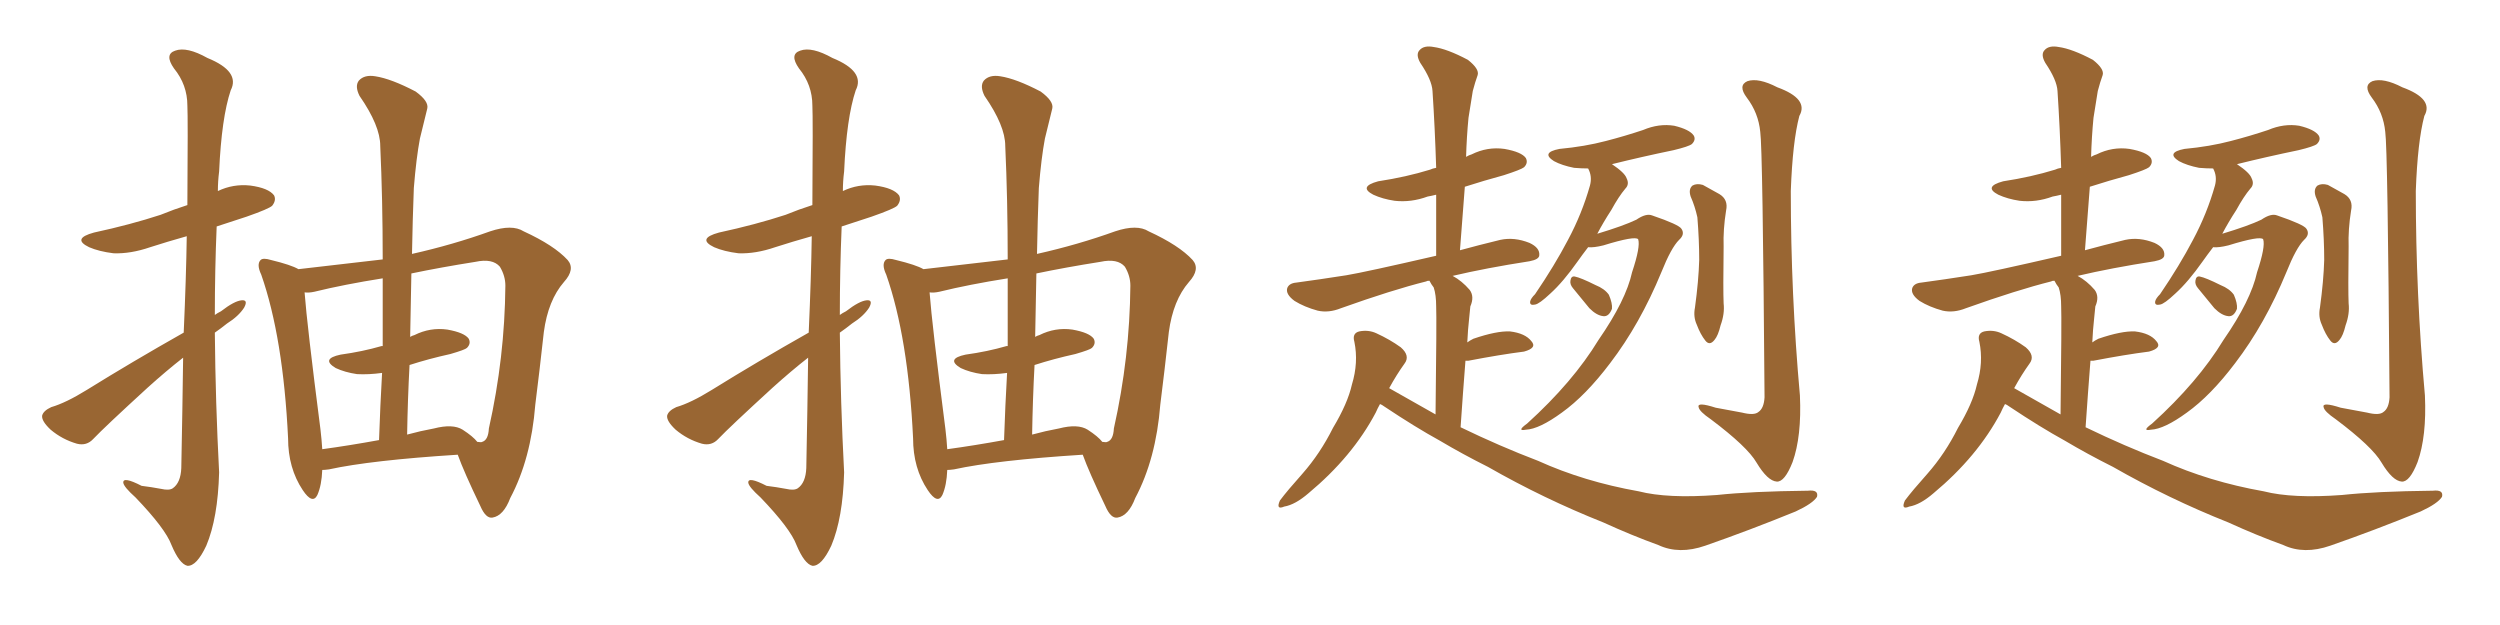 <svg xmlns="http://www.w3.org/2000/svg" xmlns:xlink="http://www.w3.org/1999/xlink" width="600" height="150"><path fill="#996633" padding="10" d="M43.95 85.84L43.95 85.84Q39.84 89.06 35.45 93.02L35.45 93.02Q25.05 102.54 22.41 105.32L22.41 105.32Q20.80 107.08 18.46 106.49L18.46 106.49Q14.94 105.47 12.16 103.13L12.16 103.13Q9.96 101.07 10.11 99.76L10.11 99.76Q10.40 98.58 12.30 97.71L12.30 97.71Q15.82 96.68 20.80 93.60L20.80 93.60Q31.64 86.87 44.09 79.83L44.09 79.83Q44.68 66.50 44.82 56.69L44.82 56.69Q40.14 58.01 36.04 59.33L36.04 59.33Q31.35 60.94 27.25 60.79L27.25 60.79Q23.73 60.35 21.39 59.33L21.39 59.33Q17.14 57.28 22.56 55.81L22.56 55.81Q31.35 53.91 38.53 51.56L38.53 51.56Q41.75 50.24 44.97 49.22L44.97 49.22Q45.12 27.98 44.97 25.34L44.97 25.34Q44.97 20.36 41.75 16.41L41.75 16.41Q39.40 13.04 42.04 12.16L42.04 12.16Q44.82 11.13 49.80 13.92L49.80 13.92Q57.71 17.14 55.37 21.68L55.37 21.68Q53.17 28.27 52.59 41.16L52.59 41.16Q52.29 43.51 52.29 45.85L52.29 45.85Q55.96 44.09 60.06 44.53L60.06 44.53Q64.45 45.12 65.77 46.88L65.77 46.88Q66.36 48.05 65.33 49.37L65.33 49.37Q64.60 50.10 59.18 52.00L59.18 52.00Q55.22 53.32 52.00 54.35L52.00 54.35Q51.56 64.89 51.56 75.59L51.56 75.59Q52.15 75.15 53.03 74.71L53.03 74.71Q56.25 72.22 58.01 72.07L58.01 72.07Q59.62 71.92 58.59 73.83L58.59 73.83Q57.28 75.88 54.49 77.64L54.49 77.64Q53.03 78.81 51.56 79.83L51.56 79.83Q51.71 96.53 52.59 113.38L52.59 113.38Q52.29 124.37 49.51 130.96L49.51 130.96Q47.17 135.94 44.97 135.79L44.97 135.79Q43.07 135.35 41.16 130.81L41.16 130.81Q39.70 126.86 32.52 119.38L32.52 119.38Q29.74 116.89 29.59 115.87L29.59 115.87Q29.44 114.26 33.98 116.60L33.98 116.60Q36.33 116.89 38.67 117.33L38.67 117.33Q40.58 117.77 41.46 117.19L41.46 117.19Q43.36 115.87 43.51 112.35L43.51 112.35Q43.80 97.71 43.95 85.84ZM98.88 60.94L98.88 60.94Q108.69 58.74 117.63 55.52L117.63 55.52Q122.90 53.76 125.68 55.52L125.68 55.52Q133.01 58.89 136.23 62.40L136.23 62.40Q138.13 64.60 135.35 67.68L135.35 67.68Q131.54 72.07 130.52 79.69L130.52 79.69Q129.49 89.06 128.47 97.12L128.47 97.12Q127.44 110.16 122.46 119.53L122.46 119.53Q120.85 123.78 118.21 124.22L118.21 124.22Q116.60 124.51 115.28 121.44L115.28 121.44Q111.33 113.23 109.86 109.13L109.86 109.13Q89.06 110.45 78.96 112.65L78.96 112.65Q77.93 112.79 77.34 112.79L77.34 112.79Q77.20 116.46 76.17 118.80L76.17 118.80Q75 121.14 72.66 117.63L72.66 117.63Q69.14 112.35 69.14 105.18L69.14 105.18Q67.97 81.01 62.70 65.92L62.70 65.92Q61.52 63.43 62.55 62.40L62.55 62.40Q63.13 61.82 65.04 62.40L65.04 62.40Q69.87 63.57 71.63 64.60L71.63 64.60Q82.91 63.28 91.85 62.26L91.85 62.26Q91.85 47.90 91.26 35.01L91.26 35.01Q91.26 30.18 86.28 23.00L86.28 23.00Q85.11 20.65 86.13 19.34L86.13 19.34Q87.45 17.87 90.09 18.31L90.09 18.31Q93.90 18.90 99.76 21.97L99.76 21.97Q102.98 24.32 102.54 26.07L102.54 26.07Q101.81 29.15 100.78 33.25L100.78 33.25Q99.90 37.94 99.32 45.12L99.32 45.12Q99.02 52.88 98.88 60.94ZM98.29 87.60L98.29 87.60Q97.85 95.80 97.71 104.30L97.71 104.30Q100.93 103.42 104.15 102.83L104.15 102.83Q108.69 101.66 111.04 103.13L111.04 103.13Q113.53 104.74 114.55 106.05L114.55 106.05Q115.58 106.20 115.72 106.05L115.72 106.05Q117.19 105.62 117.33 102.83L117.33 102.83Q121.14 85.84 121.29 68.55L121.29 68.55Q121.29 66.21 119.97 64.01L119.97 64.01Q118.21 61.96 114.11 62.84L114.11 62.84Q105.76 64.16 98.73 65.63L98.73 65.63Q98.58 73.24 98.44 80.86L98.44 80.86Q98.88 80.57 99.46 80.42L99.46 80.42Q103.27 78.52 107.37 79.10L107.37 79.10Q111.47 79.83 112.50 81.30L112.50 81.30Q113.09 82.47 112.06 83.50L112.06 83.50Q111.62 83.94 108.11 84.96L108.11 84.96Q102.83 86.13 98.29 87.60ZM91.85 83.06L91.85 83.06L91.85 83.06Q91.85 74.71 91.85 66.80L91.85 66.80Q82.62 68.26 75.44 70.02L75.44 70.02Q74.12 70.31 73.10 70.17L73.10 70.17Q73.68 77.93 76.90 102.98L76.90 102.98Q77.20 105.47 77.34 107.81L77.34 107.81Q83.79 106.93 90.97 105.62L90.97 105.62Q91.26 97.12 91.70 89.50L91.70 89.50Q88.48 89.94 85.69 89.79L85.69 89.79Q82.76 89.36 80.57 88.33L80.57 88.33Q76.90 86.13 81.74 85.11L81.74 85.11Q87.01 84.38 91.55 83.06L91.55 83.06Q91.70 83.06 91.85 83.06ZM193.95 85.84L193.95 85.84Q189.84 89.06 185.45 93.02L185.45 93.02Q175.05 102.54 172.41 105.32L172.41 105.32Q170.80 107.08 168.46 106.49L168.46 106.49Q164.94 105.47 162.16 103.13L162.16 103.13Q159.96 101.07 160.11 99.76L160.11 99.76Q160.40 98.58 162.30 97.71L162.30 97.71Q165.82 96.68 170.80 93.60L170.80 93.60Q181.64 86.87 194.09 79.83L194.09 79.83Q194.68 66.50 194.82 56.69L194.82 56.69Q190.14 58.01 186.04 59.33L186.04 59.33Q181.35 60.94 177.25 60.79L177.25 60.79Q173.73 60.35 171.39 59.33L171.39 59.33Q167.14 57.28 172.56 55.81L172.56 55.81Q181.35 53.91 188.53 51.56L188.53 51.56Q191.75 50.24 194.97 49.22L194.97 49.22Q195.12 27.98 194.97 25.34L194.97 25.34Q194.97 20.36 191.75 16.41L191.75 16.41Q189.40 13.04 192.04 12.16L192.04 12.16Q194.82 11.13 199.80 13.92L199.80 13.92Q207.71 17.14 205.37 21.68L205.37 21.68Q203.17 28.27 202.59 41.16L202.59 41.16Q202.29 43.51 202.29 45.85L202.29 45.85Q205.96 44.09 210.06 44.53L210.06 44.53Q214.45 45.12 215.77 46.88L215.77 46.88Q216.36 48.05 215.33 49.37L215.33 49.37Q214.60 50.10 209.18 52.00L209.18 52.00Q205.22 53.32 202.00 54.35L202.00 54.35Q201.56 64.89 201.56 75.59L201.56 75.59Q202.15 75.15 203.03 74.71L203.03 74.71Q206.25 72.22 208.01 72.07L208.01 72.07Q209.62 71.92 208.59 73.83L208.59 73.83Q207.28 75.88 204.49 77.64L204.49 77.64Q203.03 78.81 201.56 79.83L201.56 79.83Q201.71 96.53 202.59 113.38L202.59 113.38Q202.29 124.37 199.51 130.96L199.51 130.96Q197.17 135.94 194.97 135.79L194.97 135.79Q193.07 135.35 191.16 130.81L191.16 130.81Q189.70 126.86 182.52 119.38L182.52 119.38Q179.74 116.89 179.59 115.87L179.59 115.87Q179.44 114.26 183.98 116.60L183.98 116.60Q186.33 116.89 188.67 117.33L188.67 117.33Q190.58 117.77 191.46 117.19L191.46 117.19Q193.36 115.87 193.51 112.35L193.51 112.35Q193.80 97.71 193.95 85.84ZM248.88 60.94L248.88 60.94Q258.69 58.74 267.63 55.52L267.63 55.52Q272.90 53.76 275.68 55.52L275.68 55.52Q283.01 58.89 286.23 62.40L286.23 62.40Q288.13 64.60 285.35 67.68L285.35 67.68Q281.54 72.07 280.52 79.69L280.52 79.69Q279.49 89.06 278.47 97.12L278.47 97.12Q277.44 110.16 272.46 119.53L272.46 119.53Q270.85 123.78 268.21 124.22L268.21 124.22Q266.60 124.51 265.28 121.44L265.28 121.44Q261.33 113.23 259.86 109.13L259.86 109.13Q239.06 110.45 228.96 112.65L228.96 112.65Q227.93 112.79 227.34 112.79L227.34 112.79Q227.20 116.46 226.17 118.80L226.17 118.80Q225 121.14 222.66 117.63L222.66 117.63Q219.14 112.35 219.14 105.18L219.14 105.18Q217.97 81.01 212.70 65.92L212.70 65.92Q211.52 63.43 212.55 62.40L212.55 62.40Q213.13 61.82 215.04 62.40L215.04 62.40Q219.87 63.57 221.63 64.60L221.63 64.60Q232.91 63.28 241.85 62.26L241.85 62.26Q241.85 47.90 241.26 35.01L241.26 35.01Q241.26 30.18 236.28 23.00L236.28 23.00Q235.11 20.65 236.13 19.34L236.13 19.34Q237.45 17.87 240.09 18.31L240.09 18.31Q243.90 18.90 249.76 21.97L249.76 21.97Q252.98 24.32 252.54 26.07L252.54 26.07Q251.81 29.15 250.78 33.25L250.78 33.25Q249.90 37.94 249.32 45.12L249.32 45.12Q249.02 52.88 248.88 60.94ZM248.29 87.60L248.29 87.60Q247.85 95.80 247.71 104.30L247.71 104.30Q250.93 103.42 254.15 102.83L254.15 102.83Q258.69 101.66 261.04 103.13L261.04 103.13Q263.53 104.74 264.55 106.05L264.55 106.05Q265.58 106.20 265.72 106.05L265.72 106.05Q267.19 105.62 267.33 102.83L267.33 102.83Q271.14 85.84 271.29 68.55L271.29 68.55Q271.29 66.21 269.97 64.01L269.97 64.01Q268.21 61.96 264.11 62.84L264.11 62.84Q255.76 64.16 248.73 65.63L248.73 65.63Q248.58 73.24 248.44 80.86L248.44 80.86Q248.88 80.57 249.46 80.42L249.46 80.42Q253.27 78.52 257.37 79.10L257.37 79.10Q261.47 79.83 262.50 81.30L262.50 81.30Q263.09 82.47 262.06 83.50L262.06 83.50Q261.62 83.94 258.11 84.96L258.11 84.96Q252.83 86.13 248.29 87.60ZM241.85 83.06L241.85 83.06L241.85 83.06Q241.85 74.71 241.85 66.80L241.85 66.80Q232.62 68.26 225.44 70.02L225.44 70.02Q224.12 70.31 223.10 70.17L223.10 70.17Q223.68 77.93 226.90 102.98L226.90 102.98Q227.20 105.47 227.34 107.81L227.34 107.81Q233.79 106.93 240.97 105.62L240.97 105.62Q241.26 97.12 241.70 89.50L241.70 89.50Q238.48 89.94 235.69 89.79L235.69 89.79Q232.76 89.36 230.57 88.33L230.57 88.33Q226.90 86.13 231.74 85.11L231.74 85.11Q237.01 84.38 241.55 83.06L241.55 83.06Q241.70 83.06 241.85 83.06ZM381.15 59.33L381.15 59.33Q379.69 61.23 378.66 62.70L378.66 62.70Q375.15 67.68 372.07 70.46L372.07 70.46Q369.43 72.95 368.41 73.10L368.41 73.10Q367.09 73.39 367.24 72.36L367.24 72.36Q367.38 71.63 368.41 70.61L368.41 70.61Q373.10 63.72 376.32 57.57L376.32 57.57Q379.69 51.27 381.59 44.53L381.59 44.53Q382.18 42.33 381.15 40.43L381.15 40.43Q379.54 40.43 377.78 40.28L377.78 40.28Q374.85 39.70 372.95 38.67L372.95 38.67Q369.73 36.62 374.27 35.74L374.27 35.74Q380.42 35.16 385.40 33.84L385.40 33.84Q389.94 32.67 394.34 31.20L394.34 31.20Q398.14 29.59 401.81 30.18L401.81 30.18Q405.47 31.05 406.49 32.52L406.49 32.52Q407.08 33.54 406.05 34.57L406.05 34.57Q405.32 35.16 401.66 36.04L401.66 36.04Q393.90 37.65 386.87 39.40L386.87 39.40Q389.94 41.46 390.38 42.77L390.38 42.77Q391.11 44.24 390.09 45.26L390.09 45.26Q388.48 47.17 386.72 50.39L386.72 50.39Q384.81 53.32 383.35 56.10L383.35 56.10Q389.65 54.20 392.72 52.73L392.72 52.73Q395.07 51.12 396.53 51.71L396.53 51.71Q402.98 53.91 403.56 54.93L403.56 54.93Q404.44 56.25 402.98 57.57L402.98 57.57Q401.07 59.47 398.73 65.33L398.73 65.33Q393.60 77.78 386.43 87.16L386.43 87.16Q380.57 94.92 374.85 99.02L374.85 99.02Q369.43 102.98 366.21 103.13L366.21 103.13Q363.87 103.56 366.50 101.66L366.50 101.66Q377.49 91.70 383.64 81.59L383.64 81.59Q390.23 72.07 391.70 65.33L391.70 65.33Q393.75 59.18 393.16 57.42L393.16 57.42Q392.43 56.54 384.81 58.89L384.81 58.89Q382.47 59.47 381.15 59.33ZM377.49 69.14L377.49 69.14Q376.76 68.26 376.90 67.38L376.90 67.38Q377.05 66.21 377.93 66.36L377.93 66.36Q379.39 66.65 382.91 68.41L382.91 68.41Q385.11 69.29 386.13 70.75L386.13 70.75Q387.01 72.80 386.87 74.12L386.87 74.12Q386.13 76.03 384.81 75.88L384.81 75.88Q383.20 75.73 381.45 73.97L381.45 73.97Q379.39 71.48 377.49 69.14ZM405.76 47.17L405.76 47.17Q405.18 45.41 406.20 44.53L406.20 44.53Q407.23 43.95 408.69 44.38L408.69 44.38Q410.74 45.56 412.65 46.58L412.65 46.58Q414.84 47.90 414.26 50.54L414.26 50.54Q413.53 55.08 413.67 59.18L413.67 59.18Q413.53 69.58 413.67 72.80L413.67 72.80Q413.96 75.29 412.94 78.08L412.94 78.08Q412.35 80.57 411.47 81.59L411.47 81.59Q410.30 83.06 409.28 81.74L409.28 81.74Q408.11 80.27 407.23 77.93L407.23 77.93Q406.35 76.03 406.79 73.83L406.79 73.83Q407.67 67.38 407.81 62.40L407.81 62.40Q407.81 57.57 407.37 52.15L407.37 52.15Q406.79 49.51 405.76 47.17ZM422.46 31.64L422.46 31.64Q422.02 27.10 419.24 23.44L419.24 23.44Q417.04 20.51 419.38 19.48L419.38 19.48Q422.02 18.60 426.56 20.95L426.56 20.95Q434.18 23.73 431.84 27.83L431.84 27.83Q430.22 33.98 429.79 45.85L429.79 45.85Q429.79 70.61 431.98 94.92L431.98 94.92Q432.42 104.74 430.22 110.89L430.22 110.89Q428.32 115.72 426.42 115.58L426.42 115.58Q424.22 115.43 421.58 111.04L421.58 111.04Q419.38 107.23 410.60 100.63L410.60 100.63Q407.81 98.73 407.67 97.71L407.67 97.71Q407.23 96.39 411.77 97.85L411.77 97.85Q414.84 98.44 418.07 99.02L418.07 99.02Q421.00 99.76 422.02 98.88L422.02 98.88Q423.34 98.00 423.49 95.36L423.49 95.36Q423.05 35.60 422.46 31.64ZM331.20 96.97L331.20 96.97L331.20 96.97Q330.62 98.00 330.18 99.02L330.18 99.02Q324.61 109.57 314.06 118.36L314.06 118.36Q310.84 121.14 308.20 121.58L308.20 121.58Q306.15 122.46 307.18 120.12L307.18 120.12Q308.94 117.77 312.60 113.67L312.60 113.67Q316.85 108.84 319.92 102.69L319.92 102.69Q323.44 96.83 324.46 92.29L324.46 92.29Q326.07 87.01 325.05 82.03L325.05 82.03Q324.46 79.98 326.22 79.54L326.22 79.54Q328.42 79.10 330.32 79.98L330.32 79.98Q333.54 81.45 336.18 83.35L336.18 83.35Q338.53 85.40 337.06 87.30L337.06 87.30Q335.16 89.94 333.40 93.16L333.40 93.16Q339.11 96.39 344.53 99.46L344.53 99.46Q344.82 76.32 344.68 73.54L344.68 73.54Q344.68 70.75 344.09 68.99L344.09 68.99Q343.51 68.26 343.07 67.38L343.07 67.38Q342.48 67.38 342.33 67.53L342.33 67.53Q334.13 69.58 321.83 73.97L321.83 73.97Q318.90 75.15 316.26 74.56L316.26 74.56Q313.04 73.68 310.69 72.22L310.69 72.22Q308.50 70.61 308.94 69.14L308.94 69.14Q309.38 67.97 311.13 67.82L311.13 67.82Q316.55 67.09 323.14 66.06L323.14 66.06Q327.54 65.33 344.68 61.38L344.68 61.38Q344.68 53.76 344.68 46.73L344.68 46.73Q343.51 47.02 342.63 47.17L342.63 47.17Q338.67 48.63 334.72 48.19L334.72 48.19Q331.79 47.75 329.59 46.73L329.59 46.73Q325.93 44.82 330.76 43.51L330.76 43.51Q337.50 42.48 343.21 40.72L343.21 40.72Q343.80 40.43 344.68 40.28L344.68 40.28Q344.38 30.62 343.80 21.83L343.80 21.83Q343.65 19.19 340.87 15.09L340.87 15.09Q339.70 13.04 340.72 12.01L340.72 12.01Q341.75 10.84 344.09 11.28L344.09 11.28Q347.31 11.72 352.29 14.36L352.29 14.36Q355.08 16.55 354.64 18.02L354.64 18.02Q354.05 19.63 353.47 21.83L353.47 21.83Q353.03 24.61 352.44 28.27L352.44 28.27Q352.00 32.81 351.86 37.65L351.86 37.65Q352.59 37.21 353.17 37.06L353.17 37.06Q356.98 35.16 361.08 35.74L361.08 35.74Q365.19 36.47 366.21 37.94L366.21 37.94Q366.80 39.11 365.77 40.14L365.77 40.14Q365.04 40.72 360.94 42.04L360.94 42.04Q356.10 43.36 351.56 44.82L351.56 44.82Q350.98 52.15 350.39 60.06L350.39 60.06Q354.64 58.89 360.06 57.57L360.06 57.57Q363.43 56.84 367.09 58.30L367.09 58.30Q369.58 59.47 369.43 61.23L369.43 61.23Q369.43 62.26 367.09 62.70L367.09 62.70Q356.69 64.31 348.63 66.21L348.63 66.21Q350.83 67.38 352.73 69.58L352.73 69.58Q353.91 71.19 352.88 73.54L352.88 73.54Q352.73 74.71 352.59 76.46L352.59 76.46Q352.29 79.10 352.15 82.18L352.15 82.18Q352.73 81.74 353.61 81.30L353.61 81.30Q359.18 79.39 362.40 79.54L362.40 79.54Q366.06 79.98 367.53 81.88L367.53 81.88Q368.99 83.50 365.77 84.38L365.77 84.38Q360.06 85.11 352.44 86.57L352.44 86.57Q351.86 86.57 351.71 86.57L351.71 86.57Q351.12 94.04 350.54 102.54L350.54 102.54Q359.91 107.08 369.14 110.60L369.14 110.60Q380.13 115.58 393.31 117.92L393.31 117.92Q400.20 119.68 412.06 118.80L412.06 118.80Q420.26 117.92 433.89 117.77L433.89 117.77Q436.52 117.48 436.08 119.24L436.08 119.24Q435.06 120.85 430.96 122.75L430.96 122.75Q419.82 127.29 409.28 130.96L409.28 130.96Q402.98 133.15 398.00 130.81L398.00 130.81Q391.55 128.47 384.81 125.39L384.81 125.39Q370.46 119.68 357.13 112.06L357.13 112.06Q350.98 108.98 345.56 105.76L345.56 105.76Q339.70 102.54 332.23 97.56L332.23 97.56Q331.64 97.12 331.20 96.97ZM531.15 59.33L531.15 59.33Q529.69 61.23 528.66 62.70L528.66 62.70Q525.15 67.68 522.07 70.46L522.07 70.46Q519.43 72.95 518.41 73.10L518.41 73.10Q517.09 73.39 517.24 72.36L517.24 72.36Q517.38 71.63 518.41 70.61L518.41 70.61Q523.10 63.72 526.32 57.57L526.32 57.57Q529.69 51.27 531.59 44.53L531.59 44.53Q532.18 42.33 531.15 40.43L531.15 40.43Q529.54 40.43 527.78 40.28L527.78 40.28Q524.85 39.70 522.95 38.67L522.95 38.67Q519.73 36.62 524.27 35.74L524.27 35.74Q530.42 35.16 535.40 33.84L535.40 33.84Q539.94 32.67 544.34 31.20L544.34 31.20Q548.14 29.59 551.81 30.18L551.81 30.18Q555.47 31.05 556.49 32.52L556.49 32.52Q557.08 33.54 556.05 34.57L556.05 34.57Q555.32 35.16 551.66 36.04L551.66 36.04Q543.90 37.65 536.87 39.40L536.87 39.40Q539.94 41.46 540.38 42.77L540.38 42.77Q541.11 44.24 540.09 45.26L540.09 45.26Q538.48 47.17 536.72 50.39L536.72 50.39Q534.81 53.32 533.35 56.10L533.35 56.10Q539.65 54.20 542.72 52.73L542.72 52.73Q545.07 51.12 546.53 51.71L546.53 51.71Q552.98 53.91 553.56 54.93L553.56 54.93Q554.44 56.25 552.98 57.57L552.98 57.57Q551.07 59.47 548.73 65.33L548.73 65.33Q543.60 77.78 536.43 87.16L536.43 87.16Q530.57 94.92 524.85 99.02L524.85 99.02Q519.43 102.98 516.21 103.13L516.21 103.13Q513.87 103.56 516.50 101.66L516.50 101.66Q527.49 91.70 533.64 81.59L533.64 81.59Q540.23 72.07 541.70 65.33L541.70 65.33Q543.75 59.18 543.16 57.42L543.16 57.42Q542.43 56.54 534.81 58.89L534.81 58.89Q532.47 59.47 531.15 59.33ZM527.49 69.14L527.49 69.14Q526.76 68.26 526.90 67.38L526.90 67.38Q527.05 66.21 527.93 66.36L527.93 66.36Q529.39 66.65 532.91 68.41L532.91 68.41Q535.11 69.29 536.13 70.75L536.13 70.75Q537.01 72.80 536.87 74.12L536.87 74.12Q536.13 76.03 534.81 75.88L534.81 75.88Q533.20 75.73 531.45 73.97L531.45 73.97Q529.39 71.48 527.49 69.14ZM555.76 47.17L555.76 47.17Q555.18 45.41 556.20 44.53L556.20 44.53Q557.23 43.95 558.69 44.38L558.69 44.38Q560.74 45.56 562.65 46.58L562.65 46.58Q564.84 47.90 564.26 50.54L564.26 50.54Q563.53 55.08 563.67 59.18L563.67 59.18Q563.53 69.58 563.67 72.80L563.67 72.80Q563.96 75.29 562.94 78.08L562.94 78.08Q562.35 80.57 561.47 81.59L561.47 81.59Q560.30 83.06 559.28 81.74L559.28 81.74Q558.11 80.27 557.23 77.93L557.23 77.93Q556.35 76.03 556.79 73.83L556.79 73.83Q557.67 67.38 557.81 62.40L557.81 62.40Q557.81 57.57 557.37 52.15L557.37 52.15Q556.79 49.51 555.76 47.17ZM572.46 31.64L572.46 31.64Q572.02 27.10 569.24 23.44L569.24 23.44Q567.04 20.51 569.38 19.48L569.38 19.48Q572.02 18.60 576.56 20.95L576.56 20.95Q584.18 23.73 581.84 27.83L581.84 27.83Q580.22 33.98 579.79 45.85L579.79 45.85Q579.79 70.61 581.98 94.92L581.98 94.92Q582.42 104.74 580.22 110.89L580.22 110.89Q578.32 115.72 576.42 115.58L576.42 115.58Q574.22 115.43 571.58 111.04L571.58 111.04Q569.38 107.23 560.60 100.63L560.60 100.63Q557.81 98.73 557.67 97.71L557.67 97.71Q557.23 96.39 561.77 97.85L561.77 97.85Q564.84 98.44 568.07 99.02L568.07 99.02Q571.00 99.76 572.02 98.88L572.02 98.88Q573.34 98.00 573.49 95.36L573.49 95.36Q573.05 35.60 572.46 31.64ZM481.20 96.97L481.20 96.97L481.20 96.97Q480.62 98.00 480.18 99.02L480.18 99.02Q474.61 109.57 464.06 118.36L464.06 118.36Q460.84 121.14 458.20 121.58L458.20 121.58Q456.15 122.46 457.18 120.12L457.18 120.12Q458.94 117.77 462.60 113.67L462.60 113.67Q466.85 108.84 469.92 102.69L469.92 102.69Q473.44 96.83 474.46 92.29L474.46 92.29Q476.07 87.01 475.05 82.03L475.05 82.03Q474.46 79.98 476.22 79.54L476.22 79.54Q478.42 79.10 480.32 79.98L480.32 79.98Q483.54 81.45 486.18 83.35L486.18 83.35Q488.53 85.40 487.06 87.30L487.06 87.30Q485.16 89.94 483.40 93.16L483.40 93.16Q489.11 96.39 494.53 99.46L494.53 99.46Q494.82 76.32 494.68 73.54L494.68 73.54Q494.68 70.75 494.09 68.99L494.09 68.99Q493.51 68.26 493.07 67.38L493.07 67.38Q492.48 67.38 492.33 67.53L492.33 67.53Q484.13 69.58 471.83 73.97L471.83 73.97Q468.90 75.15 466.26 74.56L466.26 74.56Q463.04 73.68 460.69 72.22L460.69 72.22Q458.50 70.61 458.94 69.14L458.94 69.14Q459.38 67.97 461.13 67.82L461.13 67.82Q466.55 67.09 473.14 66.06L473.14 66.06Q477.54 65.33 494.68 61.38L494.68 61.38Q494.68 53.76 494.68 46.73L494.68 46.73Q493.51 47.02 492.63 47.17L492.63 47.17Q488.67 48.63 484.72 48.19L484.72 48.19Q481.79 47.75 479.59 46.73L479.59 46.73Q475.93 44.82 480.76 43.51L480.76 43.51Q487.50 42.48 493.21 40.72L493.21 40.72Q493.80 40.43 494.68 40.28L494.68 40.28Q494.38 30.62 493.80 21.83L493.80 21.83Q493.65 19.19 490.87 15.09L490.87 15.09Q489.70 13.04 490.72 12.01L490.72 12.01Q491.75 10.84 494.09 11.28L494.09 11.28Q497.31 11.72 502.29 14.36L502.29 14.36Q505.08 16.55 504.64 18.02L504.64 18.02Q504.05 19.63 503.47 21.83L503.47 21.83Q503.03 24.61 502.44 28.27L502.44 28.27Q502.00 32.81 501.86 37.65L501.86 37.65Q502.59 37.21 503.17 37.06L503.17 37.06Q506.98 35.16 511.08 35.74L511.08 35.74Q515.19 36.47 516.21 37.94L516.21 37.94Q516.80 39.11 515.77 40.14L515.77 40.14Q515.04 40.72 510.94 42.04L510.94 42.04Q506.10 43.36 501.56 44.82L501.56 44.82Q500.98 52.15 500.39 60.06L500.39 60.06Q504.64 58.89 510.06 57.57L510.06 57.57Q513.43 56.84 517.09 58.30L517.09 58.30Q519.58 59.47 519.43 61.23L519.43 61.23Q519.43 62.26 517.09 62.70L517.09 62.70Q506.69 64.31 498.63 66.21L498.63 66.21Q500.83 67.38 502.73 69.58L502.73 69.58Q503.91 71.19 502.88 73.54L502.88 73.54Q502.73 74.71 502.59 76.46L502.59 76.46Q502.29 79.10 502.15 82.18L502.15 82.18Q502.73 81.74 503.61 81.30L503.61 81.30Q509.18 79.39 512.40 79.54L512.40 79.54Q516.06 79.98 517.53 81.88L517.53 81.88Q518.99 83.50 515.77 84.38L515.77 84.38Q510.06 85.11 502.44 86.57L502.44 86.57Q501.86 86.57 501.71 86.57L501.71 86.57Q501.12 94.04 500.54 102.54L500.54 102.54Q509.91 107.08 519.14 110.60L519.14 110.60Q530.13 115.58 543.31 117.92L543.31 117.92Q550.20 119.68 562.06 118.80L562.06 118.80Q570.26 117.92 583.89 117.77L583.89 117.77Q586.52 117.48 586.08 119.24L586.08 119.24Q585.06 120.85 580.96 122.75L580.96 122.75Q569.82 127.29 559.28 130.96L559.28 130.96Q552.98 133.15 548.00 130.81L548.00 130.81Q541.55 128.47 534.81 125.39L534.81 125.39Q520.46 119.68 507.13 112.06L507.13 112.06Q500.98 108.98 495.56 105.76L495.56 105.76Q489.70 102.54 482.23 97.56L482.23 97.56Q481.64 97.12 481.20 96.97Z"/></svg>